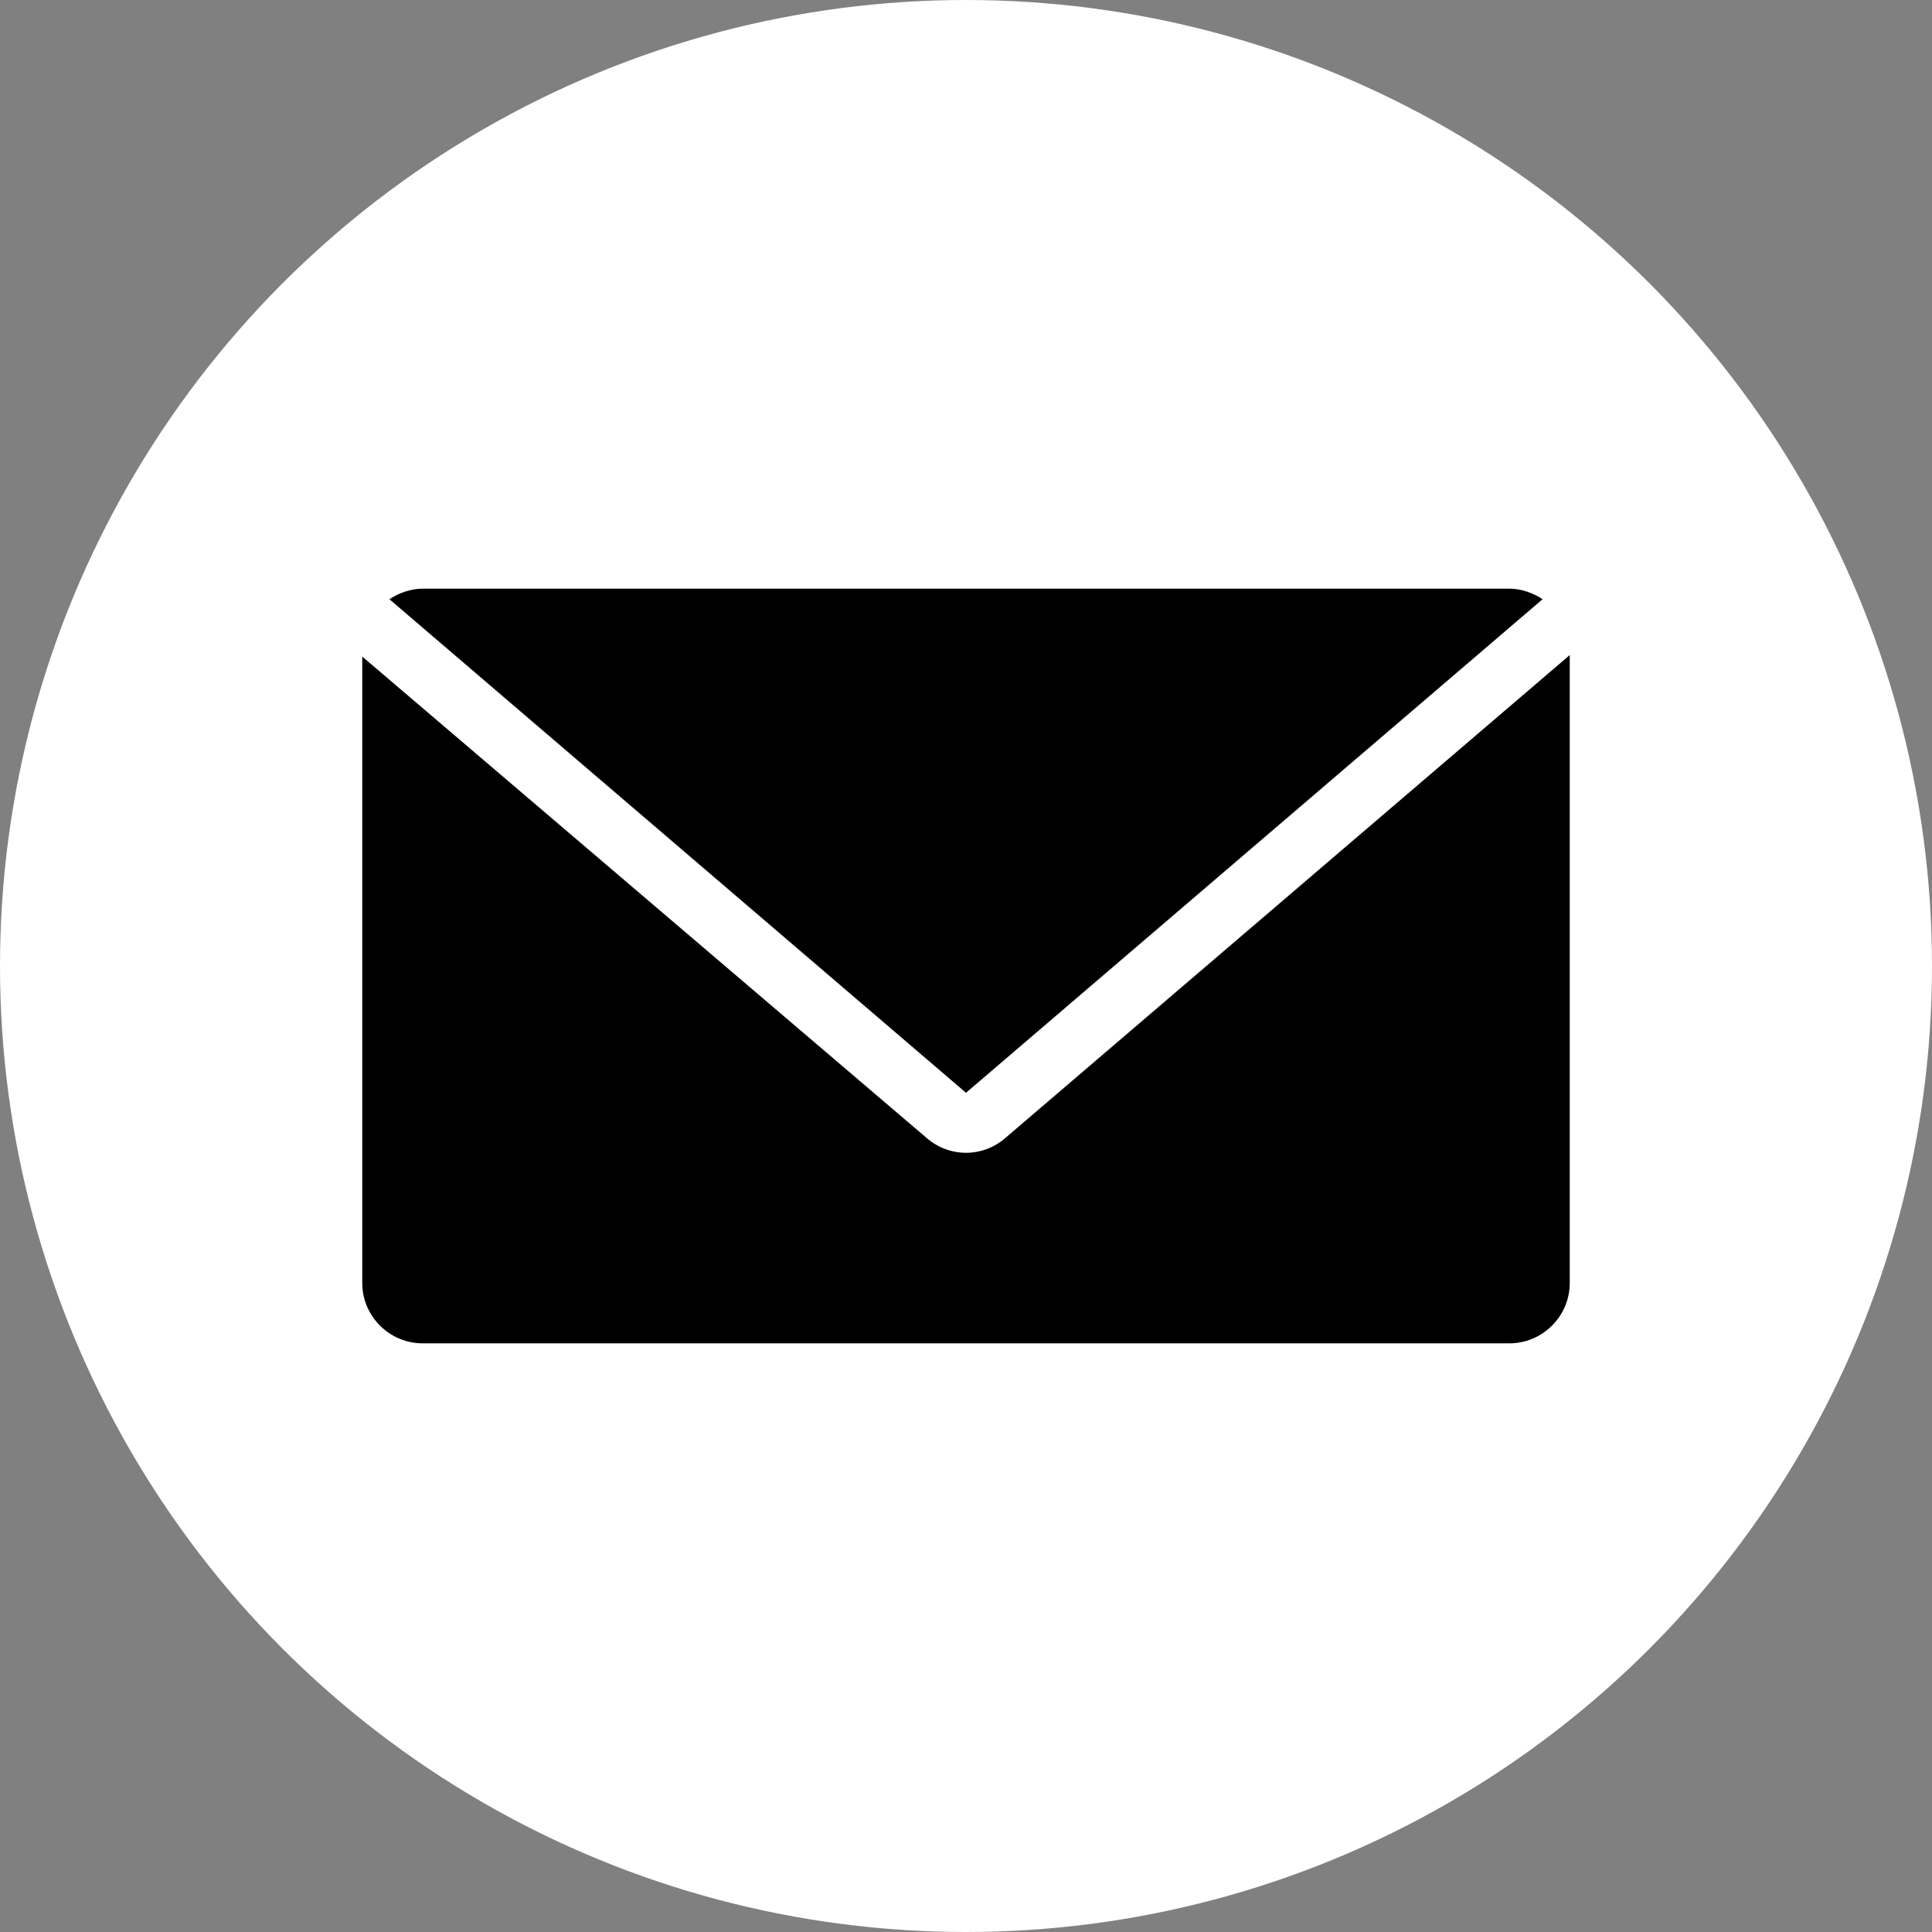 <?xml version="1.0" encoding="UTF-8"?> <svg xmlns="http://www.w3.org/2000/svg" viewBox="0 0 128.00 128.00" data-guides="{&quot;vertical&quot;:[],&quot;horizontal&quot;:[]}"><rect x="0" y="0" width="128.00" height="128.00" fill="#808080" stroke="none"/><defs></defs><ellipse fill="#ffffff" class="st0" cx="64" cy="64" r="64" id="tSvg118235d821b" title="Ellipse 3" fill-opacity="1" stroke="none" stroke-opacity="1" rx="64" ry="64" style="transform: rotate(0deg); transform-origin: 64px 64px;"></ellipse><path fill="#000000" stroke="none" fill-opacity="1" stroke-width="1" stroke-opacity="1" class="st1" id="tSvgc4b9163a9e" title="Path 8" d="M64 72.4C76.734 61.5 89.467 50.6 102.2 39.7C101.6 39.3 100.8 39 100 39C76 39 52 39 28 39C27.2 39 26.4 39.3 25.8 39.7C38.533 50.6 51.267 61.5 64 72.4Z"></path><path fill="#000000" stroke="none" fill-opacity="1" stroke-width="1" stroke-opacity="1" class="st1" id="tSvgf3b1c4ada8" title="Path 9" d="M66.6 75.4C65.1 76.7 62.9 76.7 61.4 75.4C48.934 64.767 36.467 54.133 24 43.5C24 57.334 24 71.167 24 85C24 87.2 25.8 89 28 89C52 89 76 89 100 89C102.2 89 104 87.2 104 85C104 71.133 104 57.267 104 43.4C91.534 54.067 79.067 64.734 66.6 75.4Z"></path></svg> 